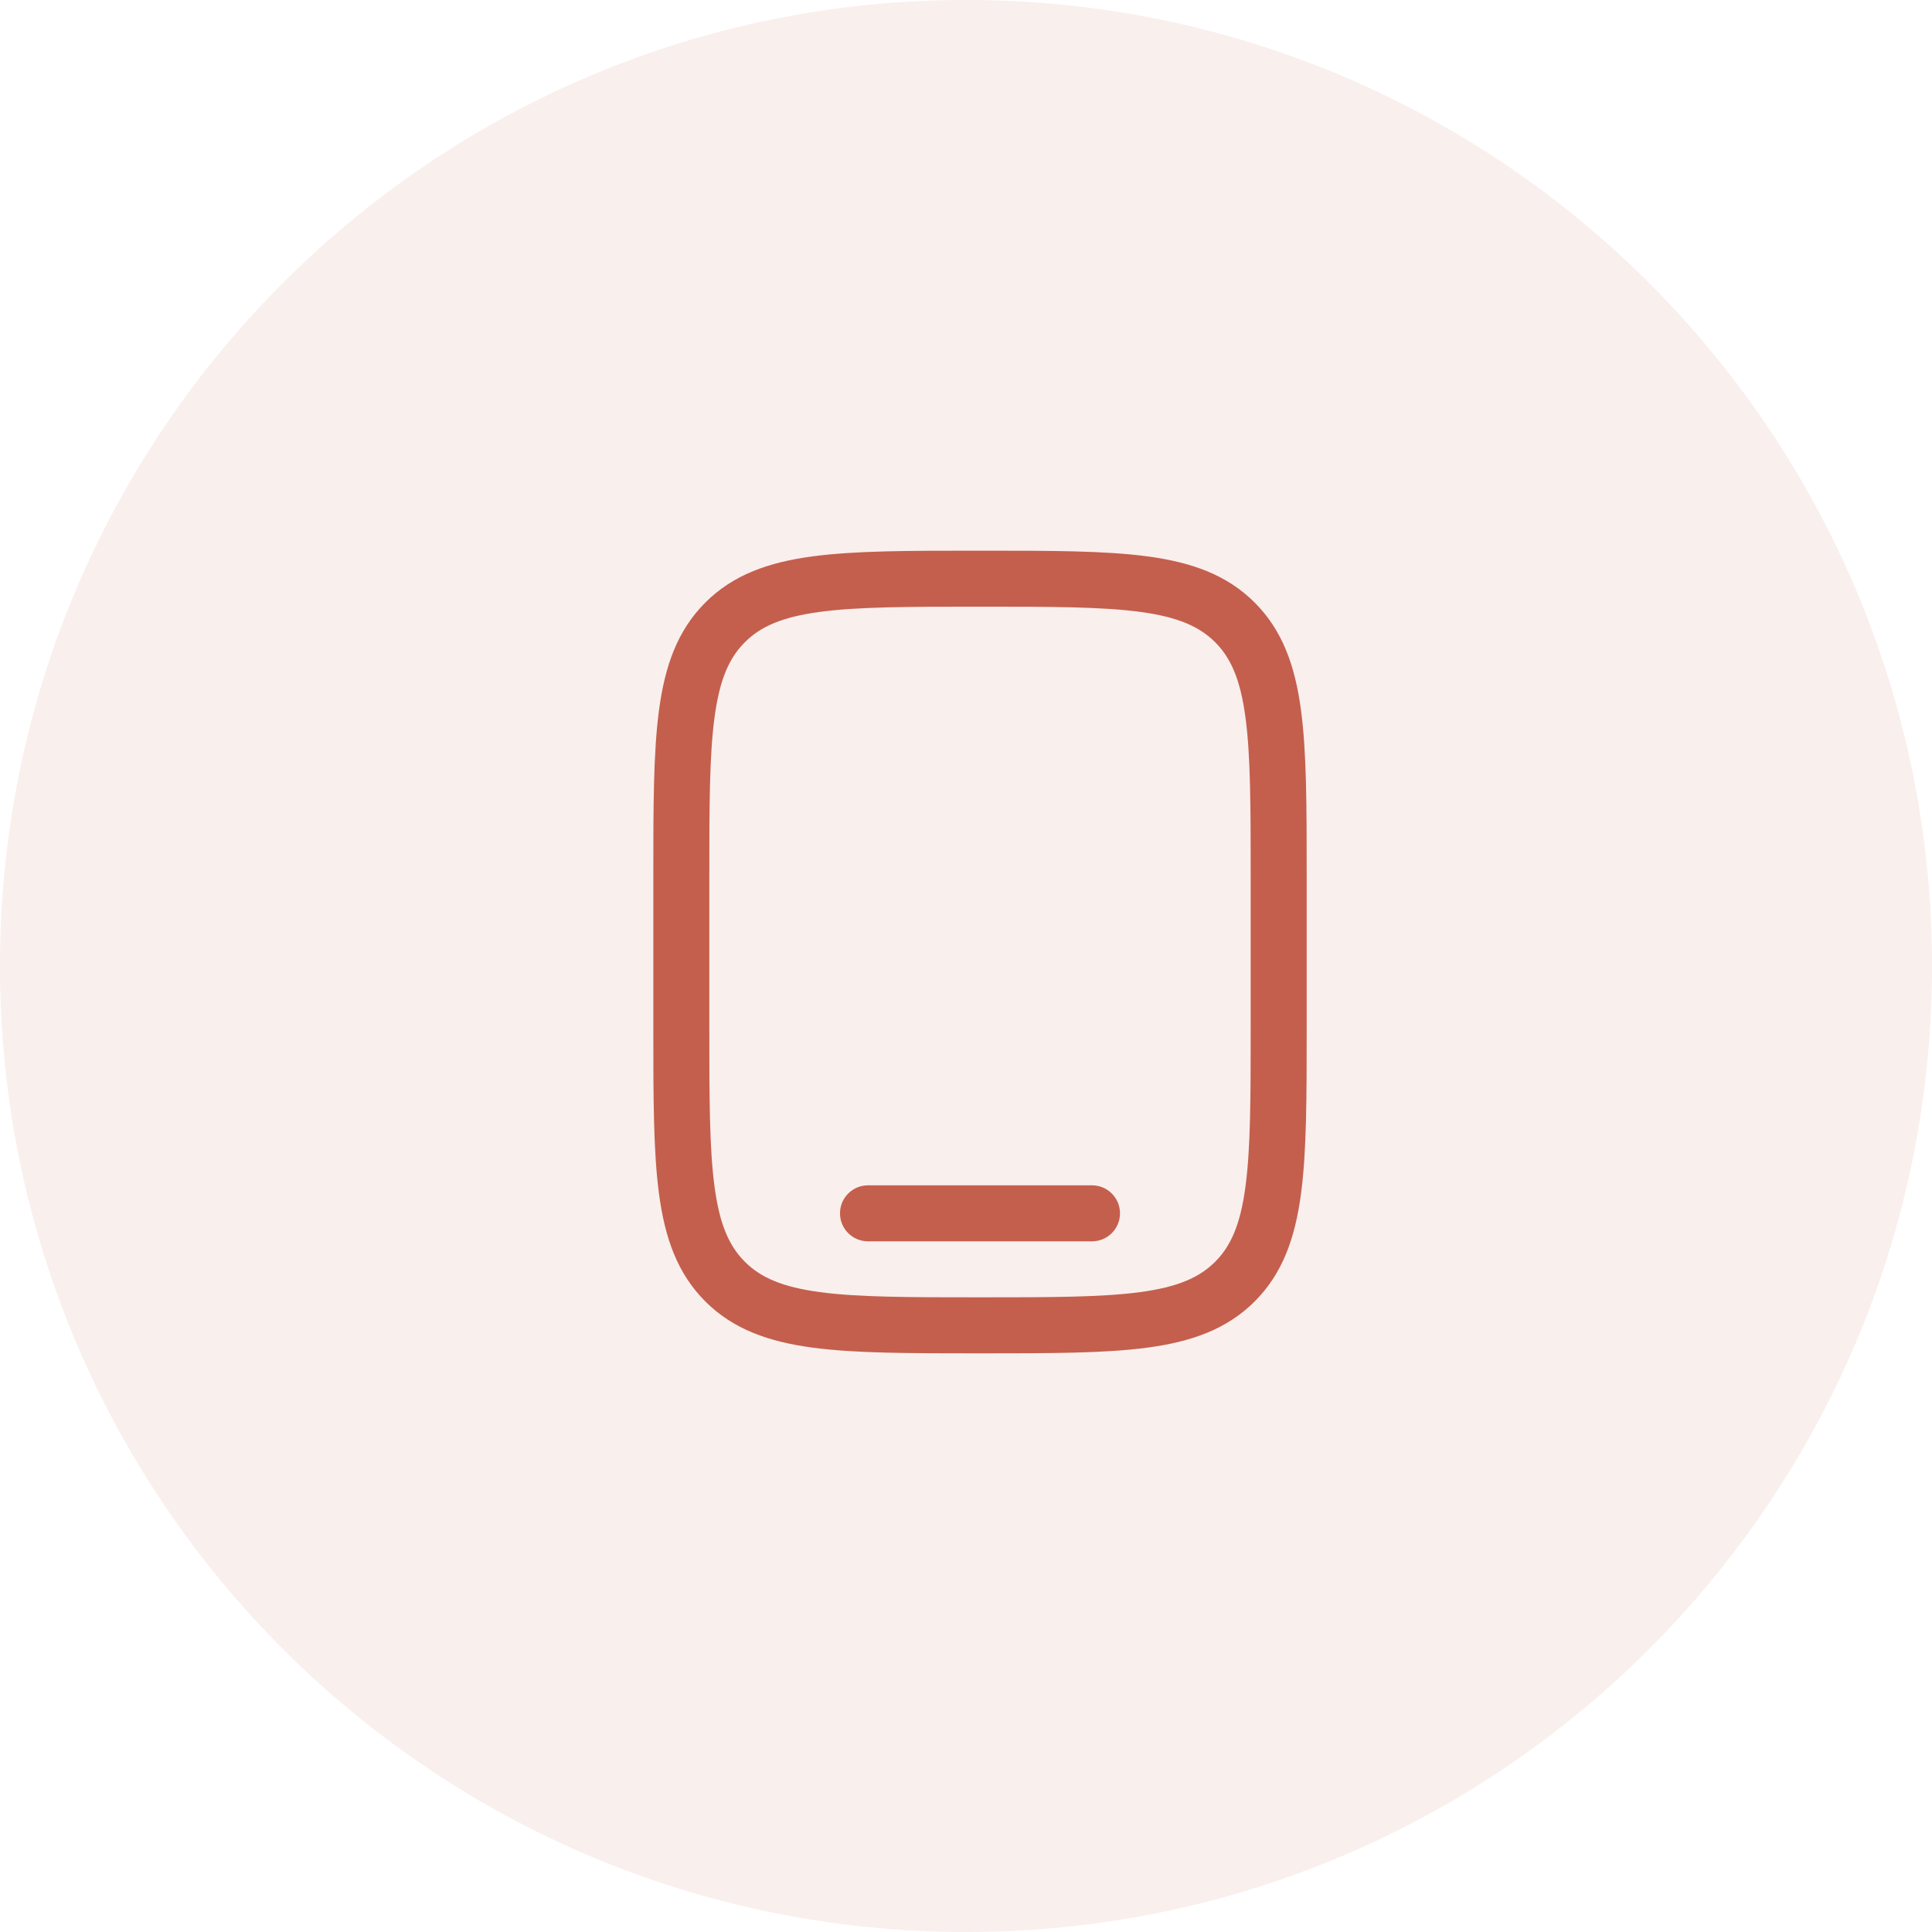 <svg width="69" height="69" viewBox="0 0 69 69" fill="none" xmlns="http://www.w3.org/2000/svg">
<path fill-rule="evenodd" clip-rule="evenodd" d="M34.5 69C53.554 69 69 53.554 69 34.5C69 15.446 53.554 0 34.5 0C15.446 0 0 15.446 0 34.5C0 53.554 15.446 69 34.5 69Z" fill="#C45F4D" fill-opacity="0.1"/>
<path fill-rule="evenodd" clip-rule="evenodd" d="M34.925 19.667H35.075C37.526 19.667 39.467 19.667 40.985 19.871C42.549 20.081 43.814 20.524 44.812 21.522C45.809 22.52 46.252 23.785 46.462 25.348C46.667 26.867 46.667 28.808 46.667 31.258V36.742C46.667 39.192 46.667 41.133 46.462 42.652C46.252 44.215 45.809 45.48 44.812 46.478C43.814 47.476 42.549 47.919 40.985 48.129C39.467 48.333 37.526 48.333 35.075 48.333H34.925C32.474 48.333 30.534 48.333 29.015 48.129C27.451 47.919 26.186 47.476 25.188 46.478C24.191 45.48 23.748 44.215 23.538 42.652C23.333 41.133 23.333 39.192 23.333 36.742V31.258C23.333 28.808 23.333 26.867 23.538 25.348C23.748 23.785 24.191 22.52 25.188 21.522C26.186 20.524 27.451 20.081 29.015 19.871C30.534 19.667 32.474 19.667 34.925 19.667ZM29.281 21.853C27.94 22.033 27.167 22.372 26.603 22.936C26.038 23.5 25.7 24.273 25.52 25.614C25.335 26.985 25.333 28.791 25.333 31.333V36.667C25.333 39.209 25.335 41.015 25.52 42.386C25.7 43.727 26.038 44.5 26.603 45.064C27.167 45.628 27.94 45.967 29.281 46.147C30.651 46.331 32.458 46.333 35 46.333C37.542 46.333 39.349 46.331 40.719 46.147C42.06 45.967 42.833 45.628 43.398 45.064C43.962 44.5 44.3 43.727 44.48 42.386C44.665 41.015 44.667 39.209 44.667 36.667V31.333C44.667 28.791 44.665 26.985 44.48 25.614C44.3 24.273 43.962 23.5 43.398 22.936C42.833 22.372 42.06 22.033 40.719 21.853C39.349 21.669 37.542 21.667 35 21.667C32.458 21.667 30.651 21.669 29.281 21.853ZM30 43.333C30 42.781 30.448 42.333 31 42.333H39C39.552 42.333 40 42.781 40 43.333C40 43.886 39.552 44.333 39 44.333H31C30.448 44.333 30 43.886 30 43.333Z" fill="#C45F4D"/>
</svg>
